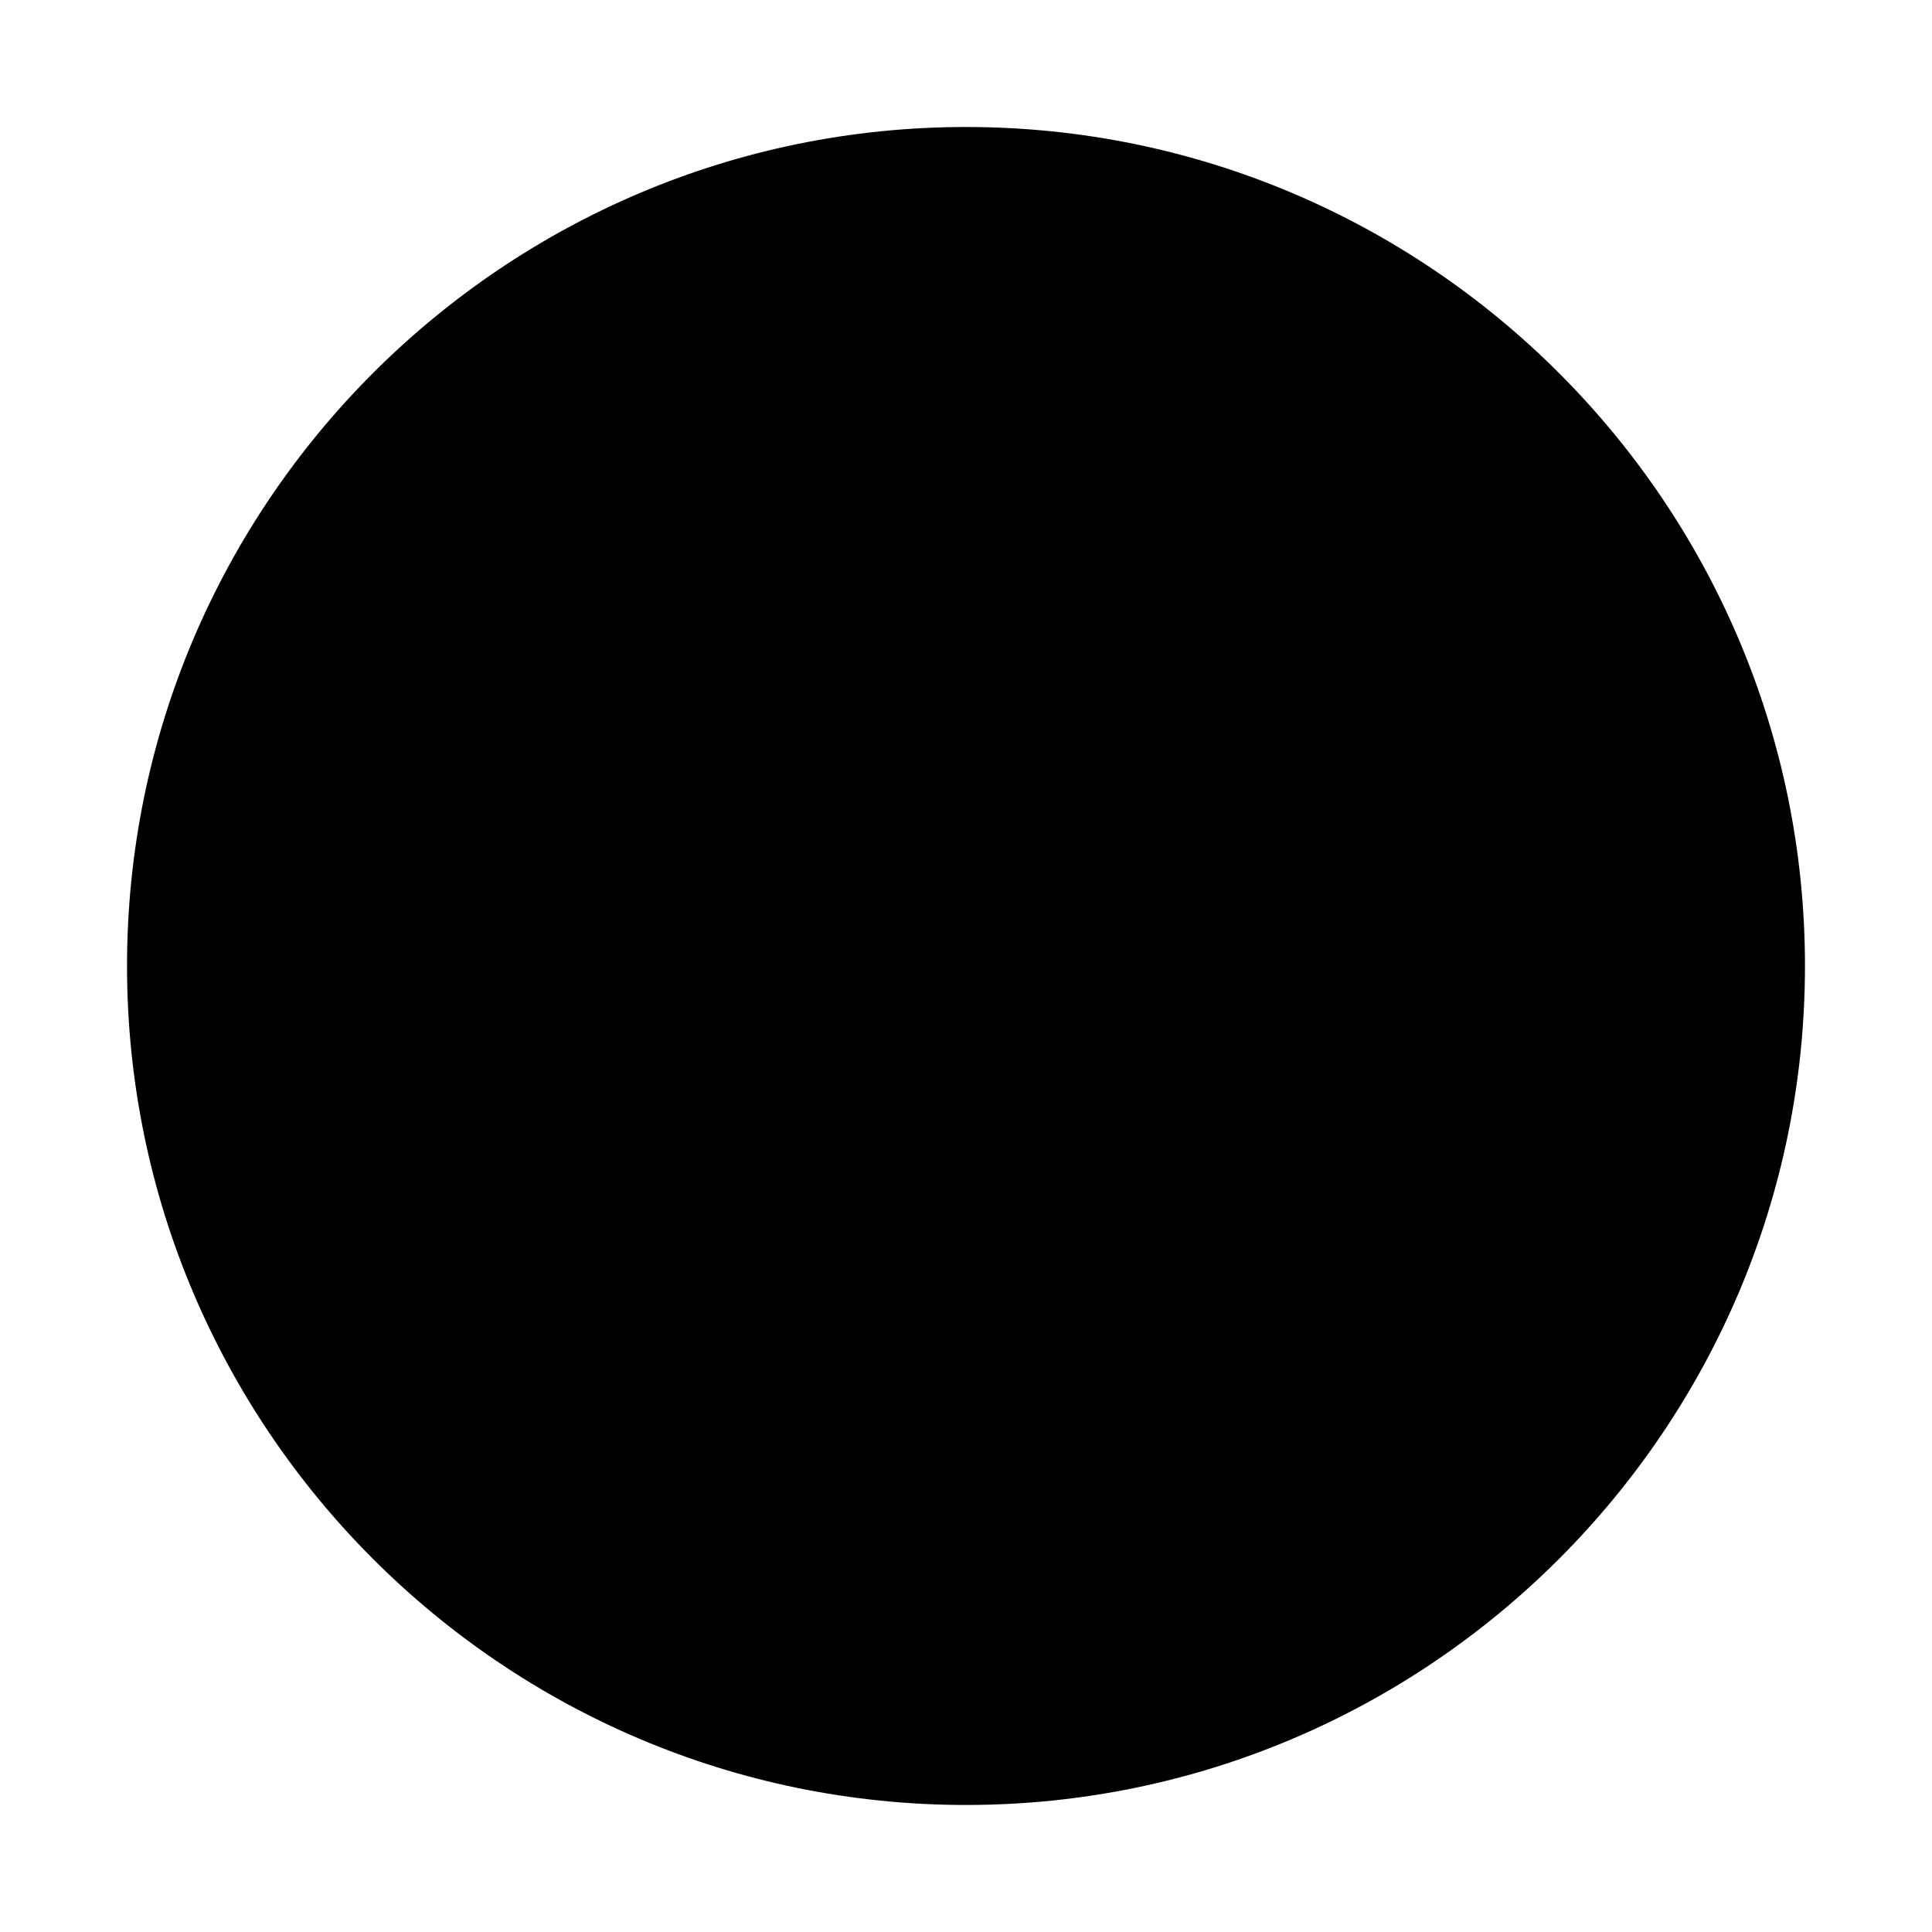 <?xml version="1.0" encoding="utf-8"?>
<!-- Generator: Adobe Illustrator 15.0.0, SVG Export Plug-In . SVG Version: 6.00 Build 0)  -->
<!DOCTYPE svg PUBLIC "-//W3C//DTD SVG 1.1//EN" "http://www.w3.org/Graphics/SVG/1.1/DTD/svg11.dtd">
<svg version="1.1" id="Layer_1" xmlns="http://www.w3.org/2000/svg" xmlns:xlink="http://www.w3.org/1999/xlink" x="0px" y="0px"
	 width="64px" height="64px" viewBox="0 0 64 64" enable-background="new 0 0 64 64" xml:space="preserve">
<g>
	<path d="M32.001,4.207C16.676,4.207,4.208,16.675,4.208,32c0,15.325,12.468,27.792,27.793,27.792
		c15.323,0,27.791-12.468,27.791-27.792C59.792,16.675,47.324,4.207,32.001,4.207z"/>
</g>
</svg>
